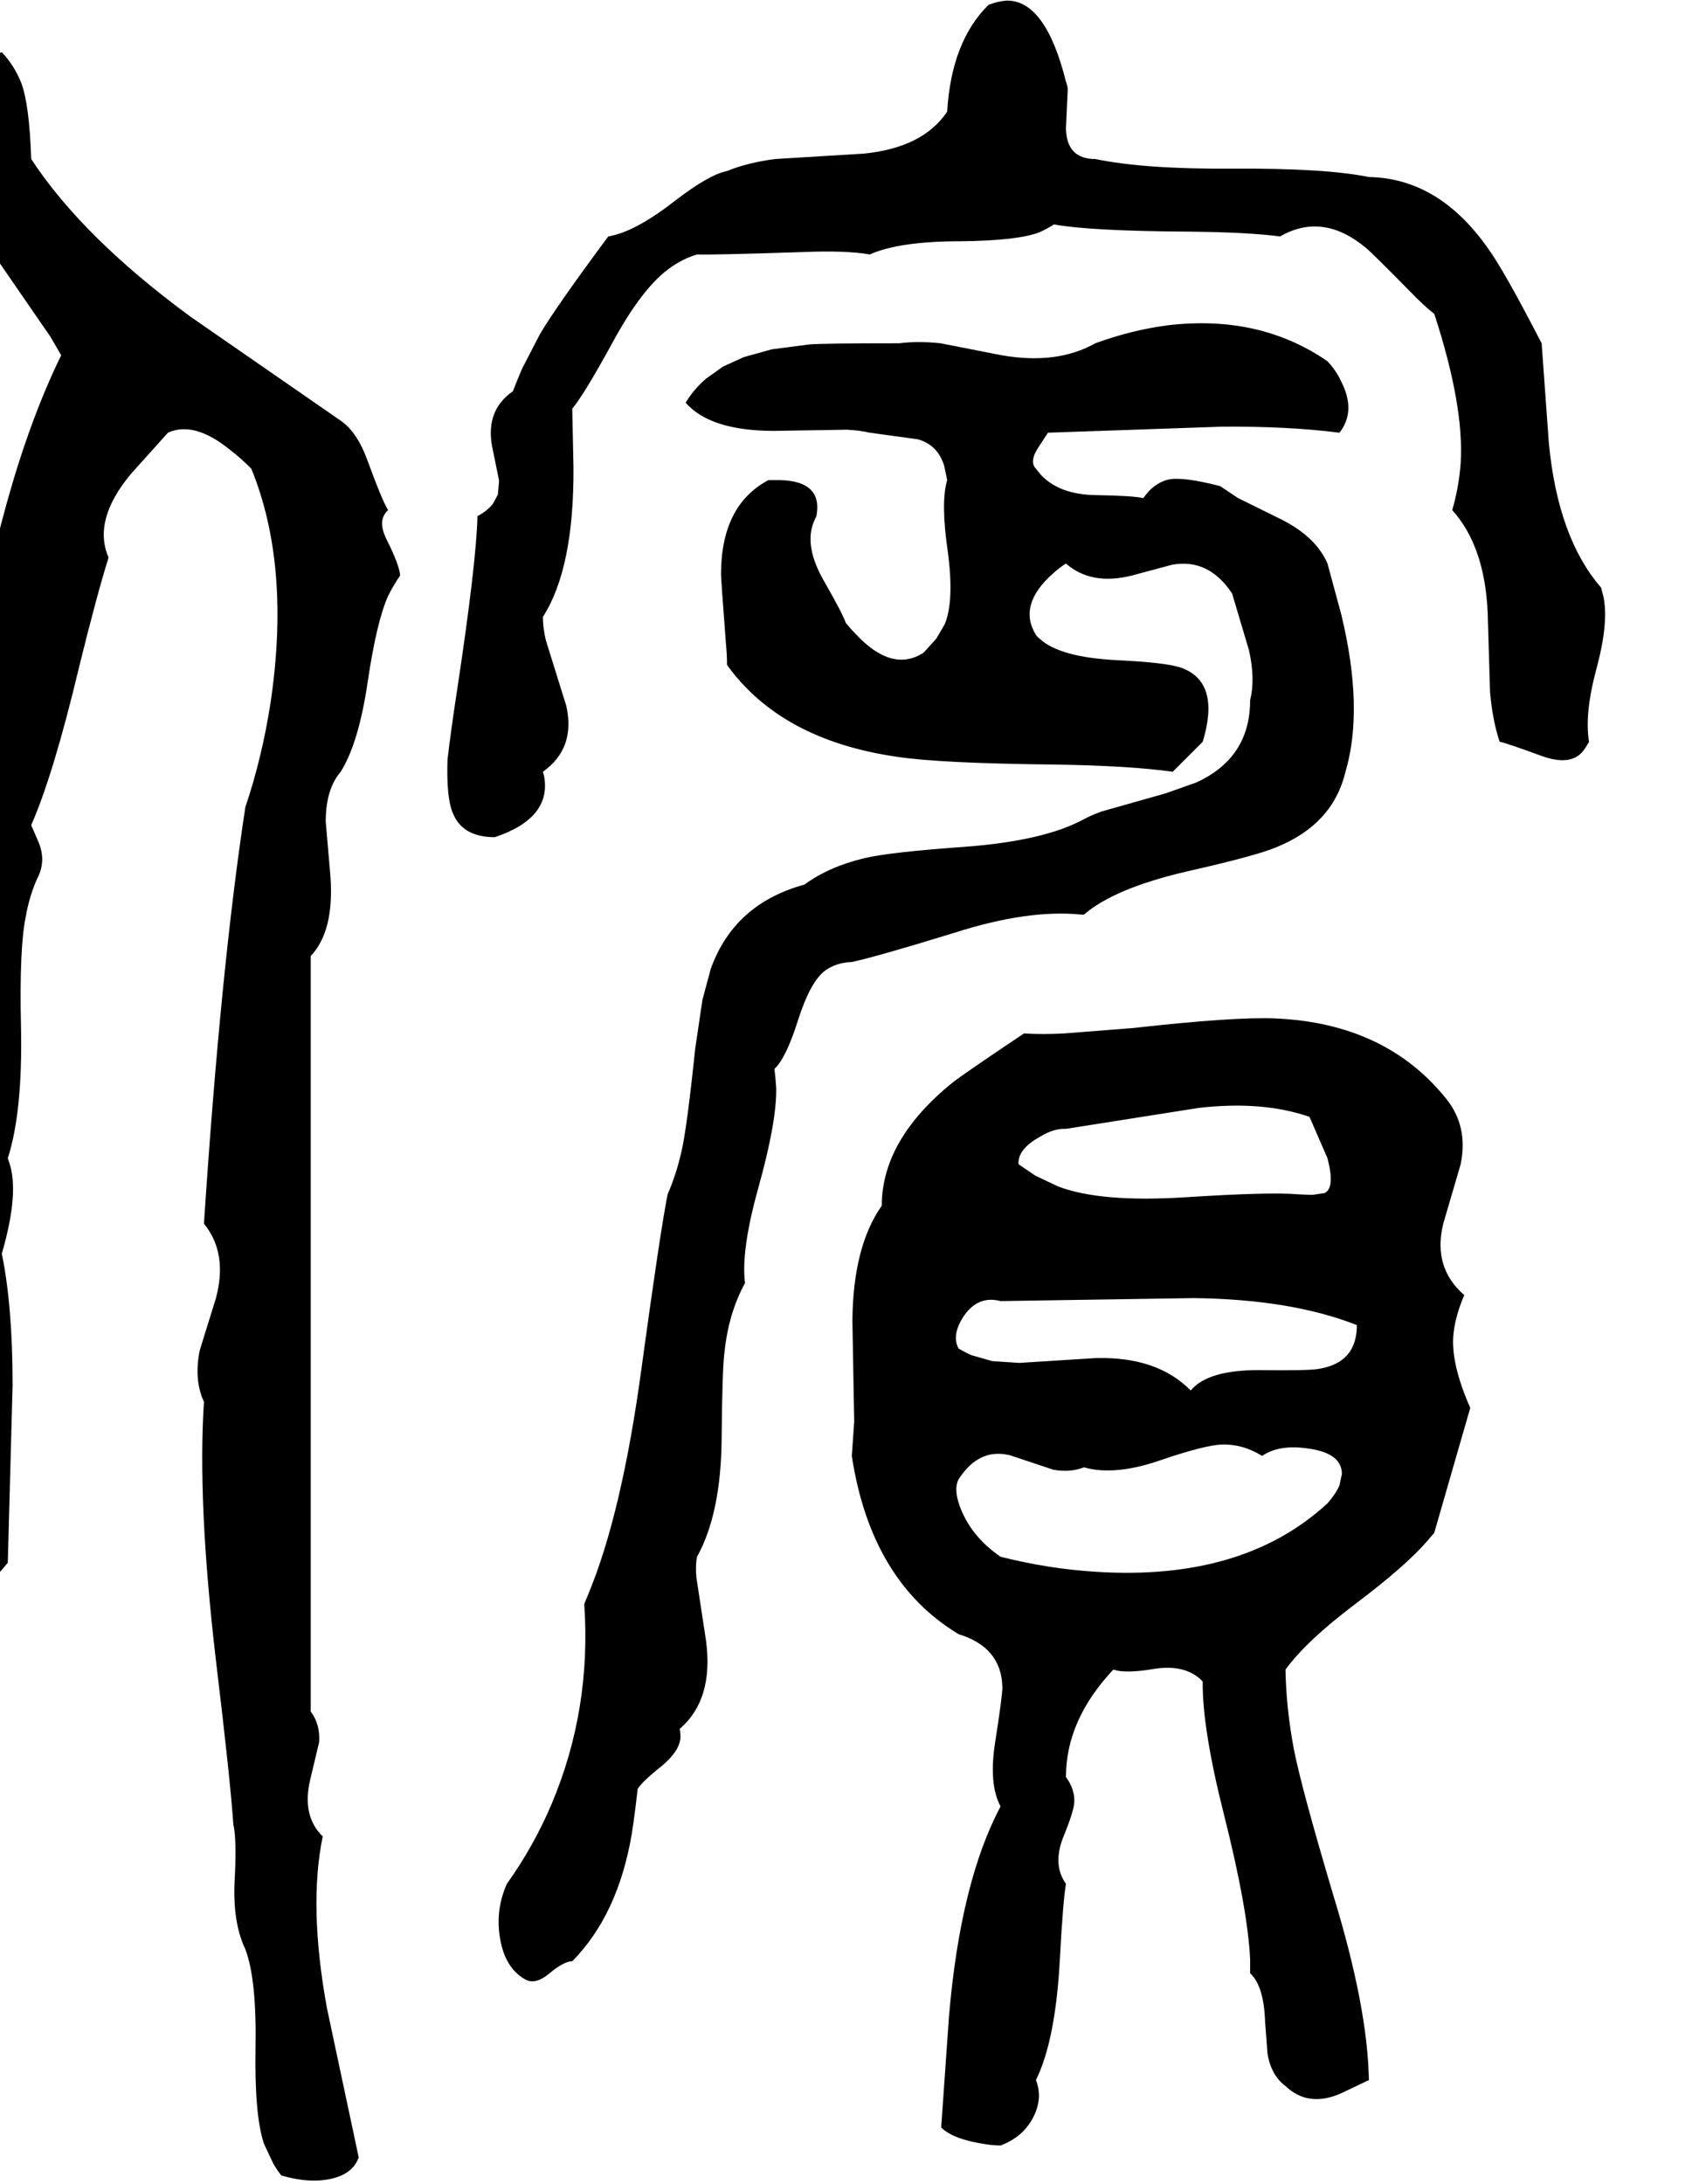 <svg xmlns="http://www.w3.org/2000/svg" viewBox="682 0 2844 3639">
<g transform="matrix(1 0 0 -1 0 3051)">
<path d="M3351 2072Q3279 2155 3264 2313L3252 2479Q3189 2601 3162 2638Q3080 2754 2964 2756Q2891 2771 2735 2770Q2590 2769 2508 2786Q2460 2786 2459 2837L2462 2903Q2461 2910 2459 2915Q2425 3051 2360 3050Q2346 3049 2330 3043Q2268 2982 2261 2865Q2221 2805 2122 2795L1974 2786Q1928 2780 1894 2766Q1864 2760 1808 2717Q1744 2667 1701 2658Q1698 2657 1696 2657Q1607 2537 1582 2494L1552 2436Q1544 2417 1537 2399Q1492 2368 1502 2309L1514 2250L1512 2227L1504 2212Q1495 2200 1478 2191Q1476 2112 1444 1901Q1433 1829 1428 1785Q1426 1721 1437 1696Q1453 1656 1507 1656Q1602 1688 1589 1758Q1588 1762 1587 1765Q1642 1804 1626 1875L1592 1984Q1587 2005 1587 2023Q1639 2104 1638 2272L1636 2370Q1656 2394 1703 2480Q1754 2574 1801 2606Q1821 2620 1844 2627Q1869 2626 2021 2631Q2092 2634 2132 2627Q2181 2649 2284 2649Q2379 2650 2415 2664Q2428 2670 2439 2677Q2500 2666 2665 2665Q2764 2664 2816 2657Q2887 2698 2959 2638Q2971 2628 3032 2566Q3055 2542 3073 2528Q3123 2375 3117 2279Q3114 2239 3103 2201Q3157 2141 3162 2031L3166 1898Q3170 1851 3182 1815Q3193 1813 3253 1791Q3298 1775 3319 1797Q3325 1804 3331 1815Q3323 1862 3344 1939Q3364 2014 3355 2057Q3353 2064 3351 2072ZM1349 2092Q1348 2109 1327 2151Q1310 2184 1329 2201Q1319 2217 1296 2280Q1278 2331 1250 2350L1000 2523Q820 2655 734 2786Q731 2878 717 2914Q705 2943 685 2964Q679 2961 624 2944Q587 2933 566 2915Q558 2802 644 2667L766 2490L784 2459Q682 2251 627 1897L566 1458Q568 1371 544 1185Q520 1003 533 901Q535 892 536 883Q543 818 532 658Q521 505 542 434Q551 403 566 378Q637 380 684 434Q689 440 695 447L703 743Q703 875 685 962Q715 1065 697 1115Q696 1118 695 1121Q720 1199 717 1340Q714 1471 725 1524Q731 1558 744 1587Q759 1615 747 1646L734 1676Q771 1760 814 1940Q843 2058 863 2122Q836 2184 900 2261L962 2330Q1006 2350 1066 2301Q1082 2289 1101 2270Q1167 2108 1133 1880Q1119 1789 1091 1706Q1050 1438 1022 1012Q1062 963 1042 888L1015 801Q1005 752 1022 715Q1011 548 1042 284Q1066 85 1071 11Q1077 -15 1073 -85Q1070 -153 1091 -197Q1110 -247 1108 -361Q1106 -473 1122 -521L1137 -553Q1143 -564 1151 -574Q1199 -588 1236 -579Q1270 -571 1280 -544L1227 -295Q1196 -125 1220 -9Q1185 25 1199 85Q1213 144 1214 148Q1216 178 1200 199V1458Q1239 1499 1233 1589L1225 1682Q1225 1736 1250 1765Q1280 1813 1295 1915Q1310 2016 1329 2058Q1338 2076 1349 2092ZM2489 1527Q2540 1571 2661 1599Q2776 1625 2809 1639Q2904 1677 2925 1765Q2956 1870 2918 2027Q2911 2053 2895 2112Q2876 2156 2819 2185L2746 2221L2716 2241Q2654 2257 2630 2252Q2605 2246 2588 2221Q2571 2225 2508 2226Q2448 2227 2417 2260Q2413 2265 2409 2270Q2397 2282 2414 2307L2429 2330L2718 2340Q2828 2341 2915 2330Q2943 2366 2918 2415Q2910 2433 2895 2449Q2782 2527 2629 2509Q2568 2501 2508 2479Q2444 2443 2352 2459L2250 2479Q2213 2483 2181 2479Q2051 2479 2031 2477L1969 2469L1922 2456L1887 2440L1859 2420Q1839 2403 1825 2380Q1866 2333 1973 2333L2093 2335Q2115 2334 2132 2330L2212 2319Q2245 2310 2256 2275L2261 2251Q2250 2214 2262 2132Q2273 2050 2257 2011L2243 1987L2225 1967L2221 1963Q2169 1930 2109 1994Q2101 2002 2092 2013Q2087 2028 2055 2084Q2023 2140 2038 2180Q2040 2185 2043 2191Q2054 2249 1983 2251H1963Q1884 2209 1884 2094Q1884 2086 1892 1981Q1894 1959 1894 1943Q1984 1818 2177 1790Q2249 1779 2442 1777Q2567 1775 2637 1765L2687 1815Q2717 1914 2652 1938Q2628 1947 2543 1951Q2449 1956 2416 1986Q2412 1989 2409 1993Q2378 2043 2438 2096Q2448 2105 2459 2112Q2501 2075 2569 2092L2636 2110Q2697 2121 2736 2062L2764 1968Q2775 1920 2766 1884Q2766 1788 2676 1747L2625 1729L2519 1699Q2502 1693 2489 1686Q2423 1650 2291 1640Q2164 1631 2123 1621Q2064 1607 2023 1577Q1906 1545 1867 1437L1853 1385L1841 1304Q1827 1170 1818 1132Q1809 1093 1795 1061Q1783 1002 1751 768Q1718 526 1662 393Q1659 386 1656 378Q1668 203 1602 46Q1572 -25 1527 -88Q1506 -135 1517 -186Q1526 -229 1557 -247Q1574 -257 1597 -238Q1622 -217 1636 -217Q1712 -140 1735 -6Q1740 25 1745 70Q1752 82 1786 109Q1820 138 1816 163Q1816 167 1815 170Q1872 219 1859 317L1843 422Q1841 442 1844 457Q1884 529 1885 654Q1886 773 1890 800Q1897 864 1924 913Q1917 967 1946 1071Q1977 1182 1976 1238Q1975 1254 1973 1270Q1992 1287 2012 1350Q2033 1416 2058 1434Q2076 1447 2102 1448Q2144 1457 2274 1497Q2396 1536 2485 1527Q2487 1527 2489 1527ZM3123 893Q3070 939 3088 1012L3117 1111Q3130 1174 3093 1220Q2992 1346 2808 1354Q2741 1357 2571 1338L2456 1329Q2420 1327 2389 1329Q2292 1264 2271 1248Q2152 1152 2152 1042Q2104 974 2103 850L2106 682L2102 625Q2134 416 2280 328Q2352 306 2353 239Q2353 225 2341 148Q2330 78 2350 41Q2283 -85 2264 -309L2251 -494Q2271 -514 2326 -522Q2339 -524 2350 -524Q2393 -508 2409 -467Q2419 -440 2409 -415Q2442 -348 2449 -211Q2454 -118 2459 -88Q2436 -56 2455 -9Q2473 35 2473 50Q2473 71 2459 90Q2459 185 2538 269Q2558 262 2605 270Q2654 278 2682 254Q2685 251 2687 249Q2686 171 2723 25Q2762 -130 2766 -213Q2766 -225 2766 -237Q2789 -258 2791 -318L2795 -371Q2801 -407 2825 -425Q2864 -462 2920 -436L2964 -415Q2962 -294 2905 -108Q2852 70 2839 136Q2826 205 2825 269Q2860 317 2941 378Q3026 442 3062 484Q3068 491 3073 497L3133 705Q3100 780 3105 828Q3108 858 3123 893ZM2459 1170 2681 1205Q2787 1217 2865 1190L2895 1121Q2908 1071 2890 1063L2870 1060Q2863 1060 2845 1061Q2799 1065 2658 1056Q2517 1047 2446 1074L2408 1092L2380 1111Q2378 1136 2416 1157Q2439 1171 2459 1170ZM2895 546Q2754 416 2508 432Q2429 437 2350 457Q2299 492 2281 544Q2272 571 2280 586Q2314 639 2366 626L2438 602Q2466 597 2489 606Q2541 591 2620 619Q2691 643 2719 644Q2754 645 2786 625Q2815 645 2865 637Q2919 629 2919 595L2915 576Q2909 562 2895 546ZM2667 734Q2611 791 2508 788L2381 780L2336 783L2301 793Q2290 798 2280 804Q2268 826 2288 857Q2312 893 2350 883L2672 888Q2835 886 2944 843Q2944 780 2880 770Q2865 767 2780 768Q2695 768 2667 734Z" />
</g>
</svg>